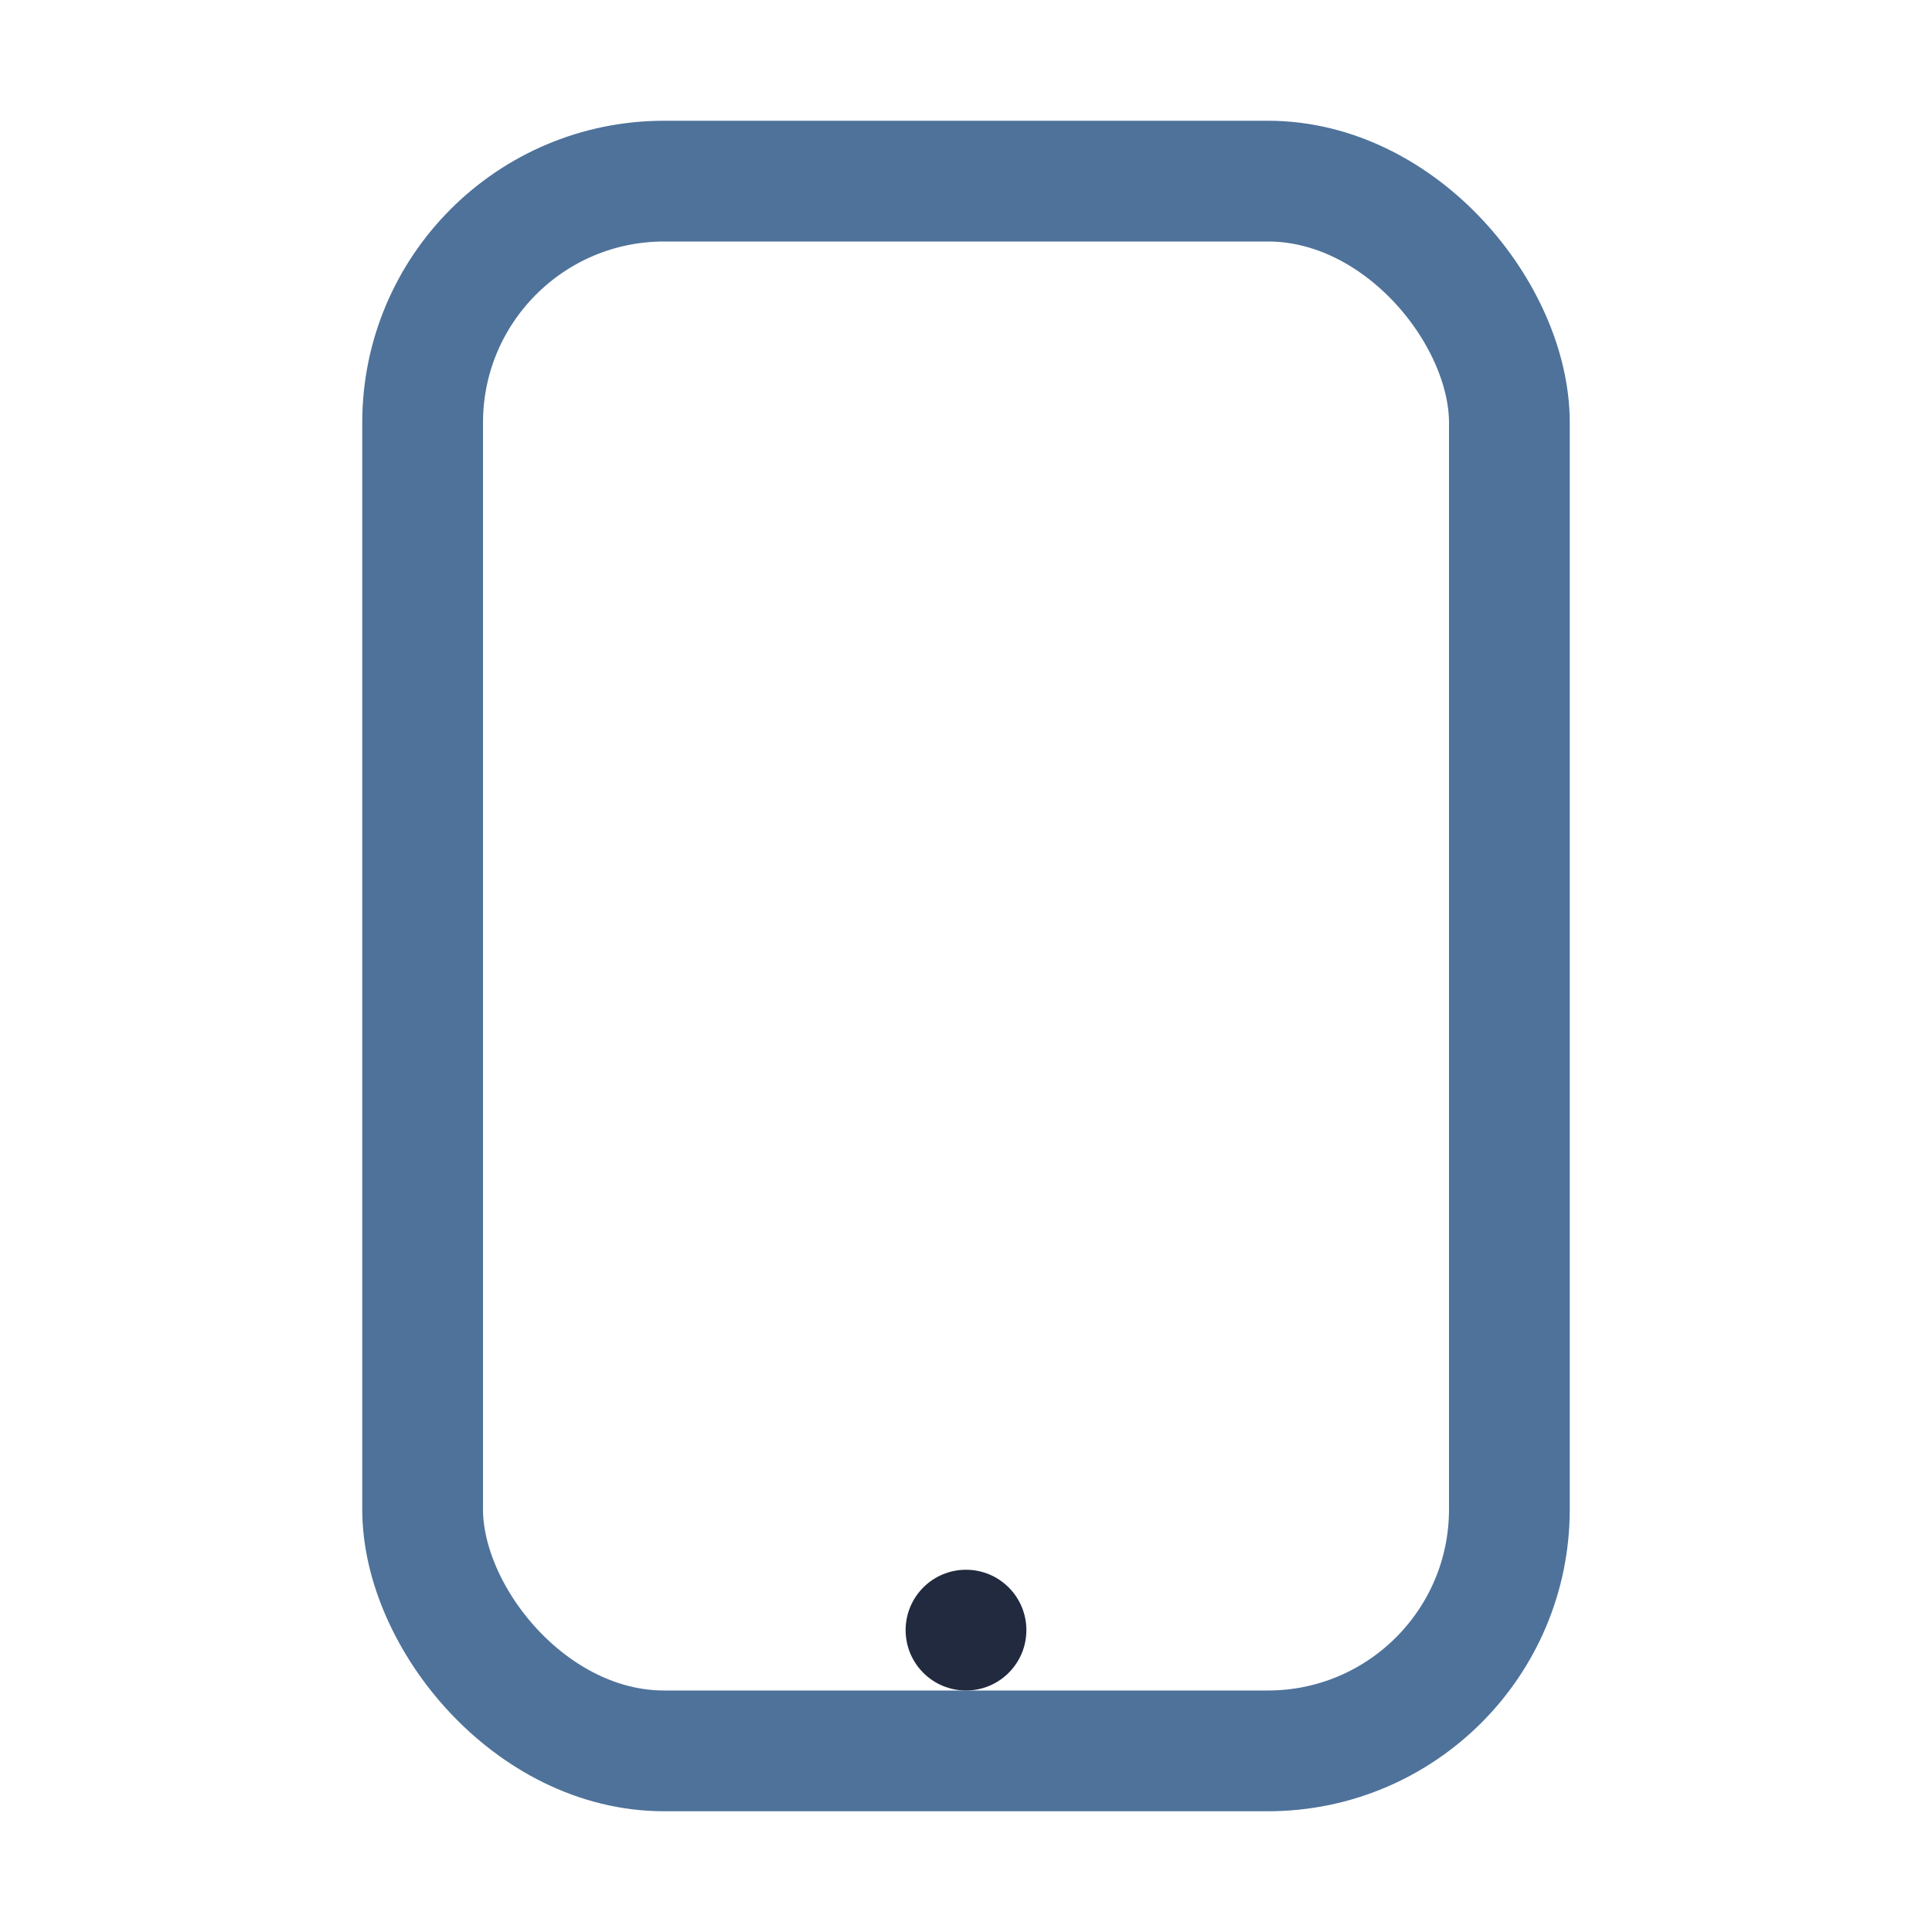 <?xml version="1.0" encoding="UTF-8"?>
<svg xmlns="http://www.w3.org/2000/svg" width="32" height="32" viewBox="0 0 32 32"><rect x="7" y="3" width="18" height="26" rx="4" stroke="#4E729A" stroke-width="2" fill="none"/><circle cx="16" cy="27" r="1" fill="#212A3F"/></svg>